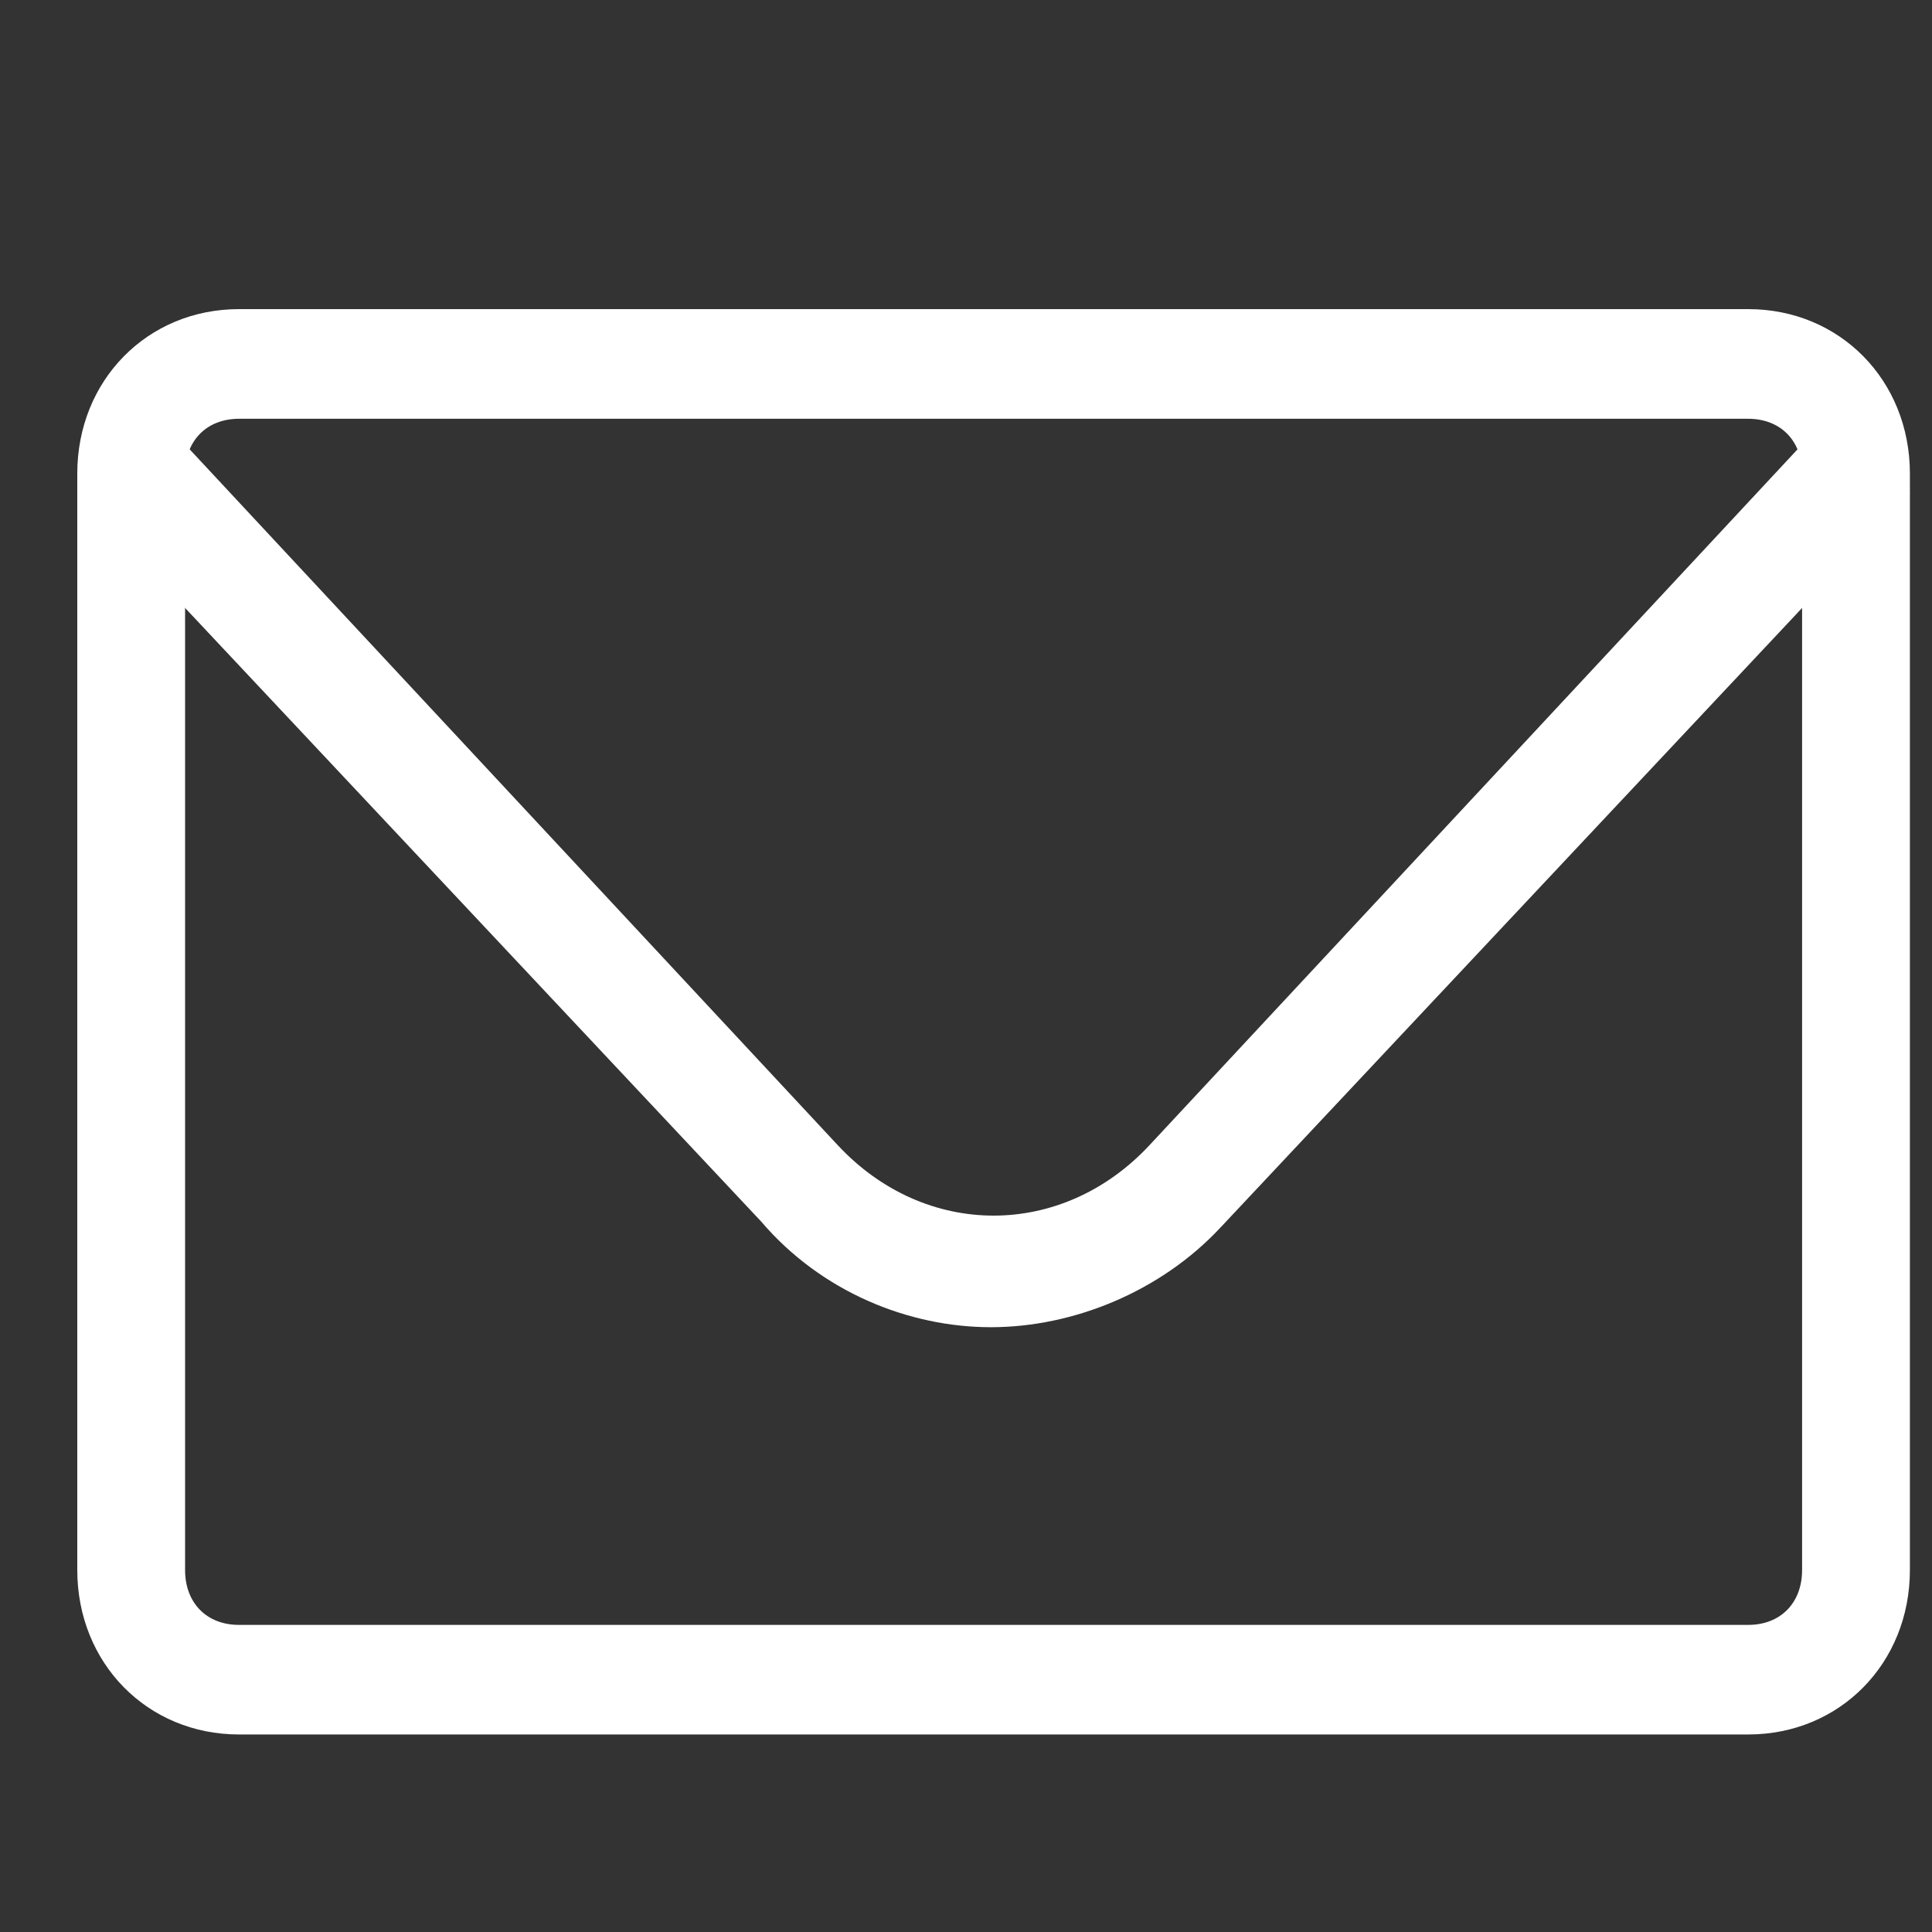 <svg width="25" height="25" viewBox="0 0 25 25" fill="none" xmlns="http://www.w3.org/2000/svg">
<rect x="0" y="0" width="25" height="25" fill="#333333" stroke="none"/>
<path d="M12.822 17.174C11.76 17.174 10.627 16.718 9.849 15.806L1 6.381L1.991 5.317L10.84 14.818C11.972 16.034 13.742 16.034 14.875 14.818L23.723 5.317L24.714 6.381L15.795 15.882C15.016 16.718 13.884 17.174 12.822 17.174Z" fill="white"/>
<path d="M22.622 22.444H3.092C1.907 22.444 1 21.522 1 20.316V6.128C1 4.922 1.907 4 3.092 4H22.622C23.808 4 24.714 4.922 24.714 6.128V20.316C24.714 21.522 23.808 22.444 22.622 22.444ZM3.092 5.419C2.674 5.419 2.395 5.703 2.395 6.128V20.316C2.395 20.742 2.674 21.026 3.092 21.026H22.622C23.04 21.026 23.319 20.742 23.319 20.316V6.128C23.319 5.703 23.04 5.419 22.622 5.419H3.092Z" fill="white"/>
</svg>
